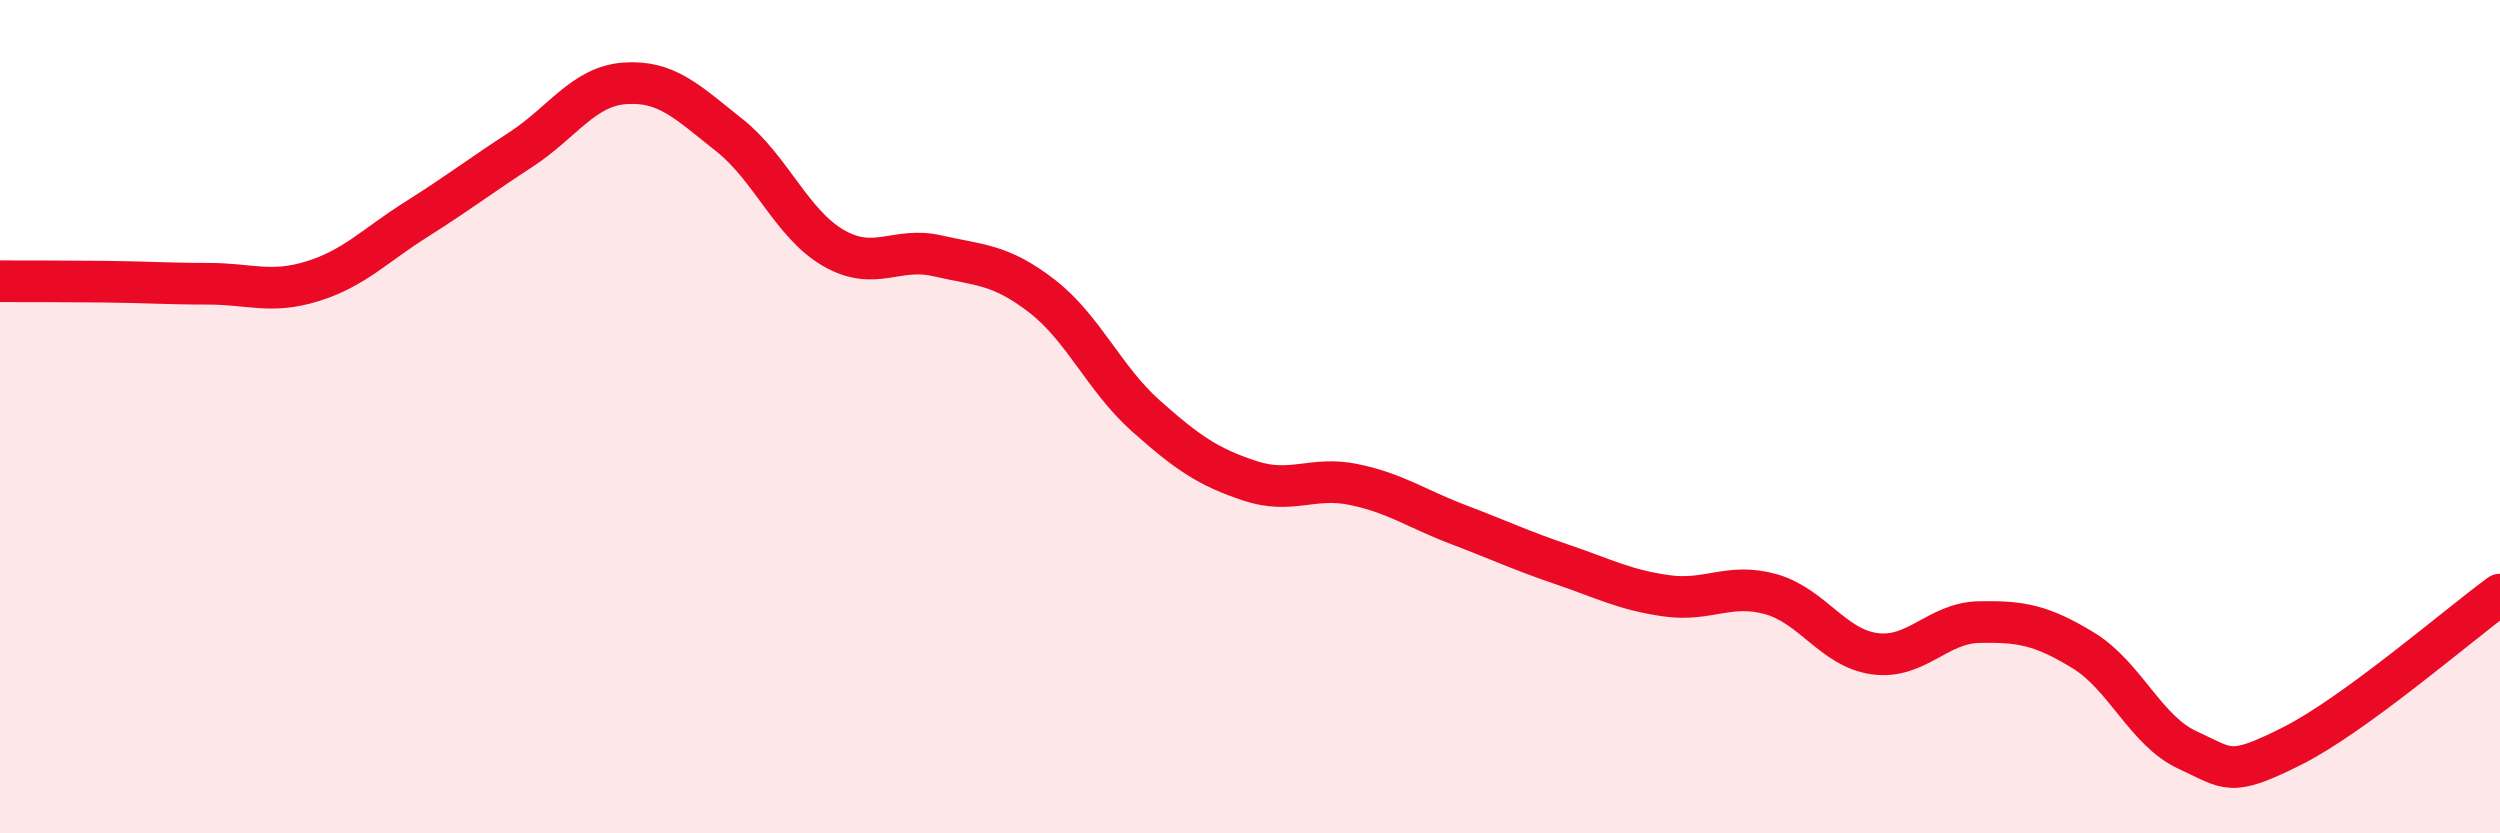 
    <svg width="60" height="20" viewBox="0 0 60 20" xmlns="http://www.w3.org/2000/svg">
      <path
        d="M 0,6.75 C 0.5,6.75 1.5,6.75 2.5,6.76 C 3.5,6.77 4,6.81 5,6.81 C 6,6.81 6.5,7.06 7.5,6.75 C 8.5,6.44 9,5.89 10,5.26 C 11,4.63 11.5,4.24 12.5,3.59 C 13.5,2.94 14,2.07 15,2 C 16,1.93 16.5,2.45 17.5,3.24 C 18.5,4.03 19,5.37 20,5.95 C 21,6.53 21.5,5.91 22.5,6.14 C 23.5,6.37 24,6.33 25,7.1 C 26,7.87 26.5,9.09 27.5,9.98 C 28.5,10.87 29,11.21 30,11.54 C 31,11.87 31.5,11.42 32.5,11.63 C 33.5,11.84 34,12.21 35,12.59 C 36,12.97 36.5,13.21 37.5,13.55 C 38.5,13.89 39,14.16 40,14.3 C 41,14.44 41.5,13.98 42.5,14.26 C 43.5,14.54 44,15.56 45,15.69 C 46,15.82 46.5,14.95 47.5,14.93 C 48.5,14.91 49,15 50,15.61 C 51,16.22 51.5,17.54 52.5,18 C 53.5,18.46 53.5,18.66 55,17.91 C 56.5,17.16 59,15 60,14.27L60 20L0 20Z"
        fill="#EB0A25"
        opacity="0.1"
        stroke-linecap="round"
        stroke-linejoin="round"
      />
      <path
        d="M 0,6.75 C 0.5,6.75 1.5,6.75 2.5,6.76 C 3.5,6.77 4,6.81 5,6.81 C 6,6.81 6.5,7.06 7.5,6.75 C 8.5,6.44 9,5.89 10,5.26 C 11,4.63 11.5,4.24 12.5,3.59 C 13.5,2.94 14,2.07 15,2 C 16,1.93 16.5,2.45 17.5,3.24 C 18.5,4.03 19,5.37 20,5.95 C 21,6.53 21.5,5.91 22.5,6.14 C 23.5,6.37 24,6.33 25,7.1 C 26,7.87 26.5,9.09 27.5,9.98 C 28.5,10.87 29,11.21 30,11.54 C 31,11.87 31.5,11.42 32.5,11.63 C 33.5,11.84 34,12.21 35,12.59 C 36,12.97 36.5,13.21 37.5,13.55 C 38.5,13.89 39,14.16 40,14.3 C 41,14.44 41.5,13.98 42.5,14.26 C 43.5,14.54 44,15.56 45,15.69 C 46,15.82 46.5,14.95 47.5,14.93 C 48.5,14.91 49,15 50,15.61 C 51,16.22 51.5,17.54 52.5,18 C 53.5,18.46 53.5,18.66 55,17.91 C 56.5,17.16 59,15 60,14.27"
        stroke="#EB0A25"
        stroke-width="1"
        fill="none"
        stroke-linecap="round"
        stroke-linejoin="round"
      />
    </svg>
  